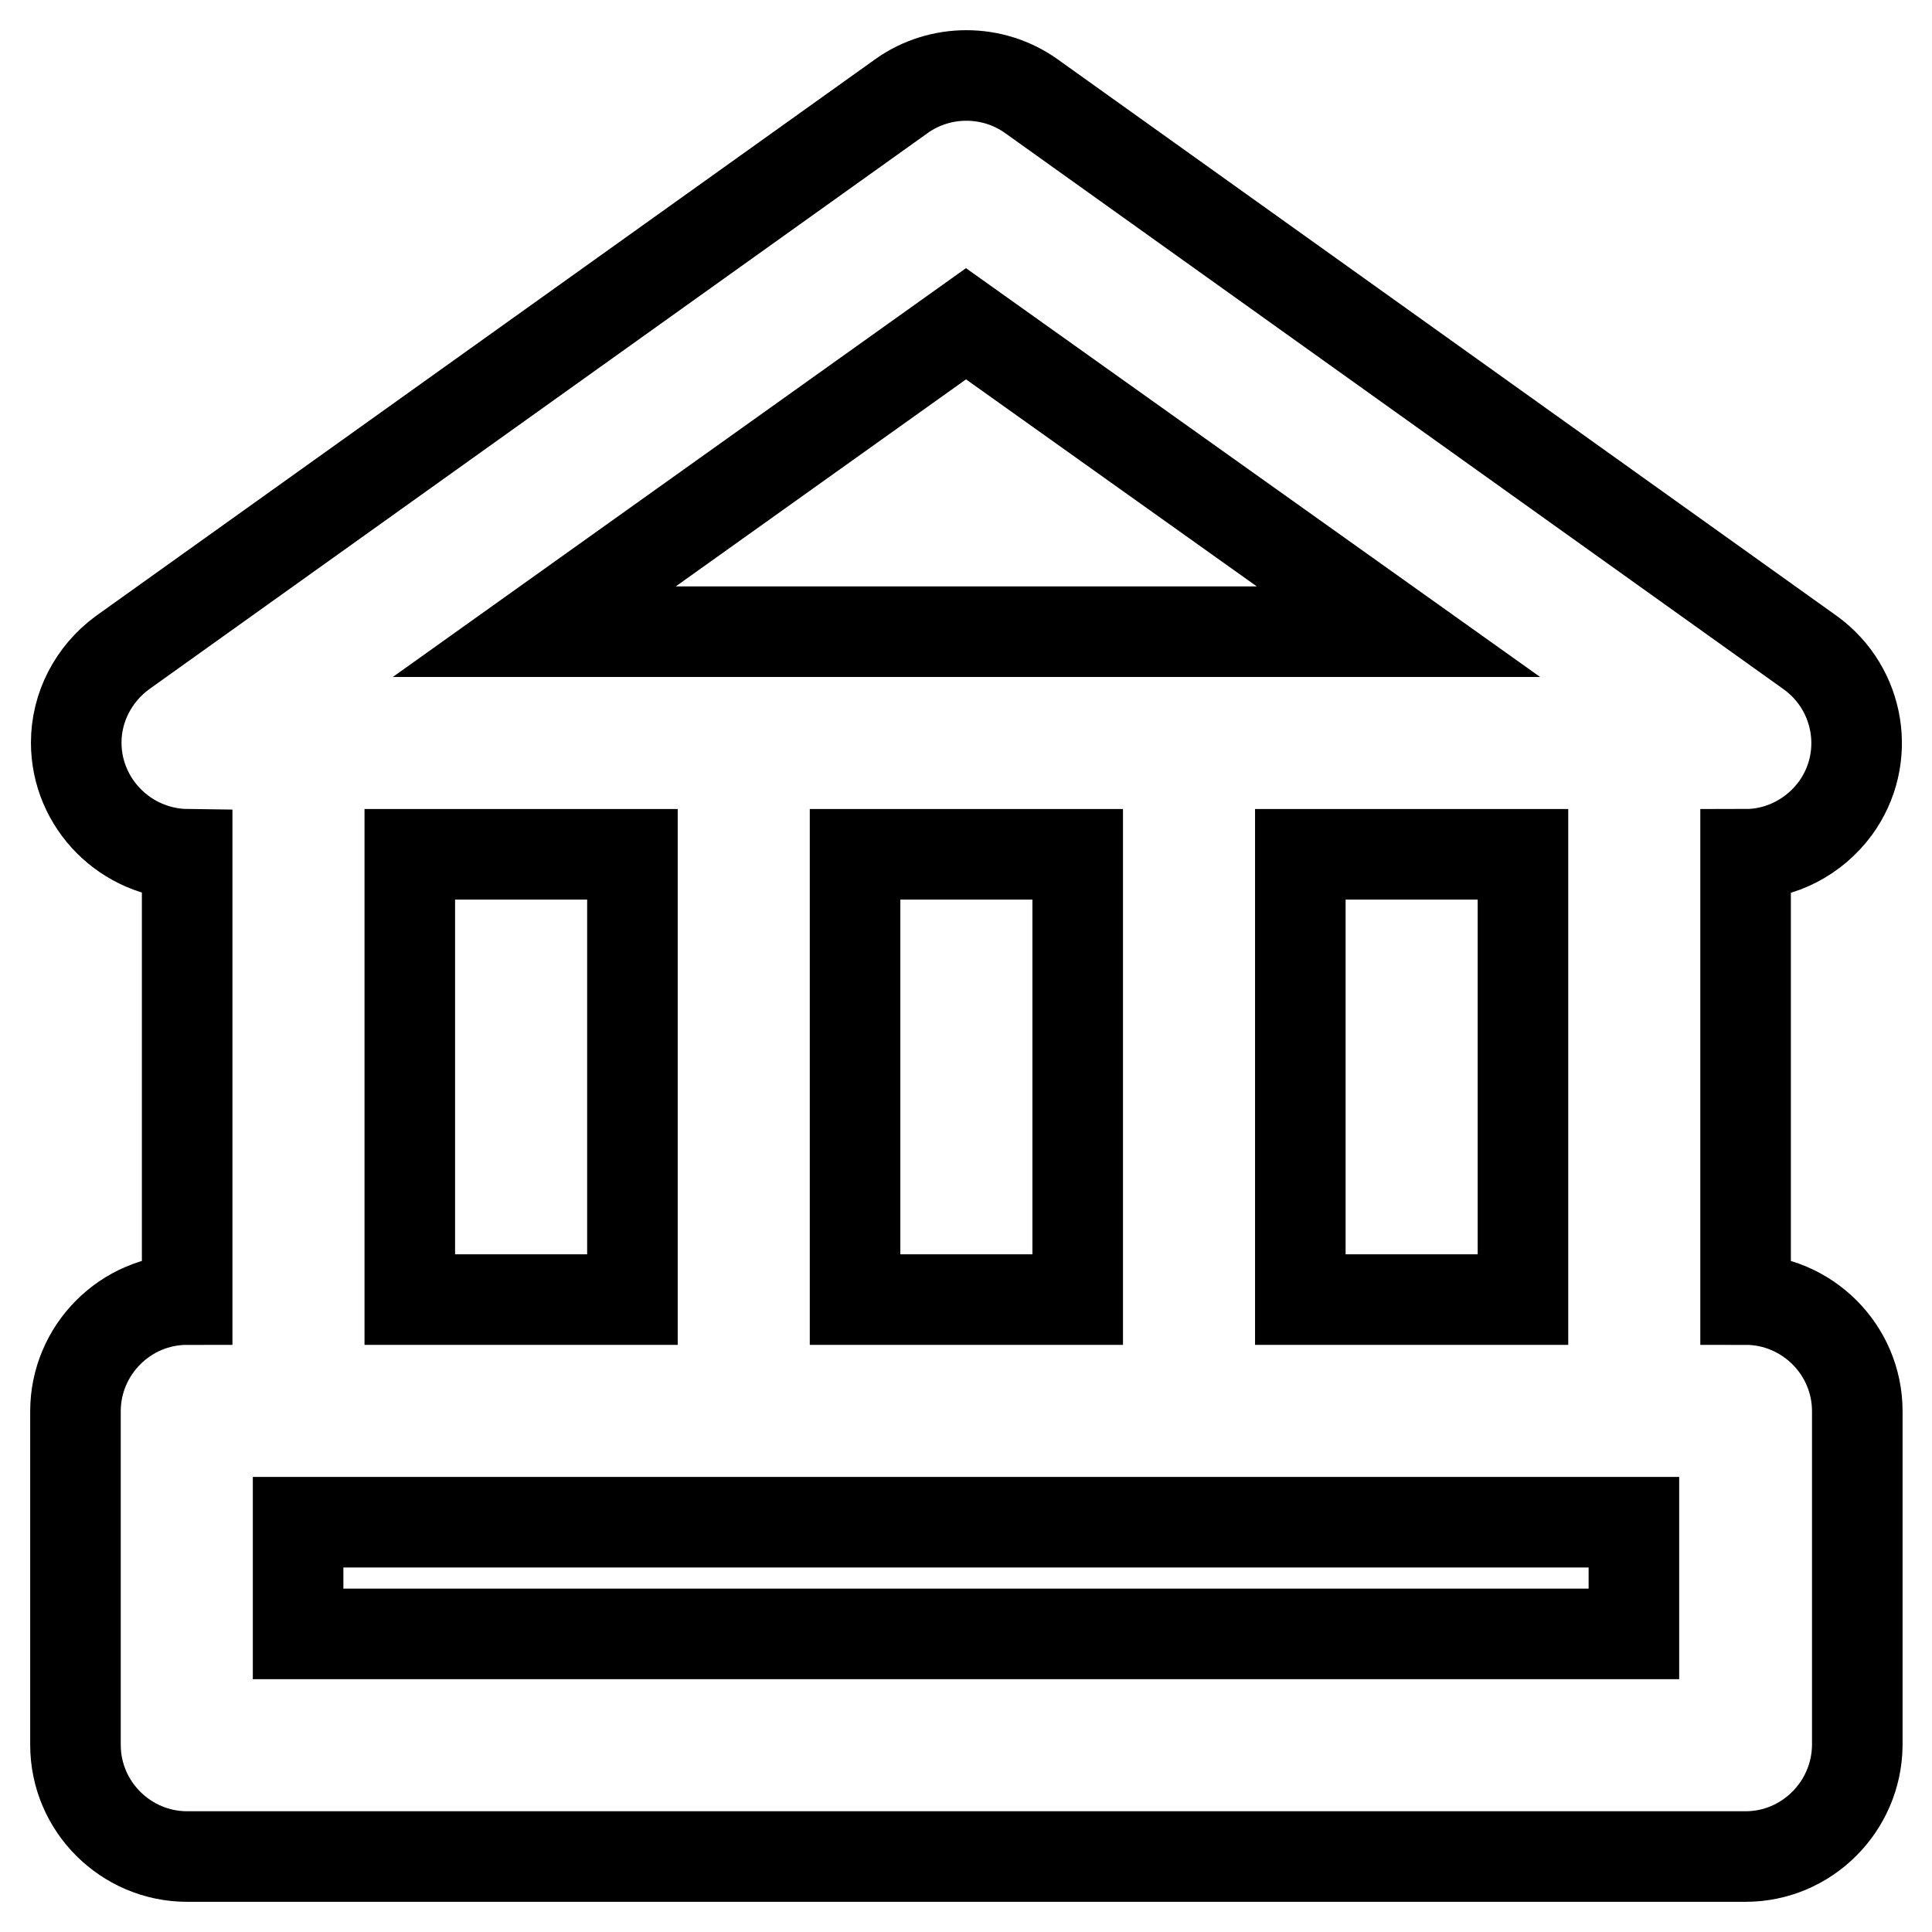 <?xml version="1.0" encoding="utf-8"?>
<!-- Svg Vector Icons : http://www.onlinewebfonts.com/icon -->
<!DOCTYPE svg PUBLIC "-//W3C//DTD SVG 1.1//EN" "http://www.w3.org/Graphics/SVG/1.1/DTD/svg11.dtd">
<svg version="1.1" xmlns="http://www.w3.org/2000/svg" xmlns:xlink="http://www.w3.org/1999/xlink" x="0px" y="0px" viewBox="0 0 256 256" enable-background="new 0 0 256 256" xml:space="preserve">
<g> <path stroke-width="12" fill-opacity="0" stroke="#000000"  d="M231.3,246H24.8c-8.1,0-14.8-6.6-14.8-14.8V187c0-8.1,6.6-14.8,14.8-14.8v-59c-8.1-0.1-14.7-6.7-14.7-14.8 c0-4.7,2.3-9.1,6.1-11.9l103.3-73.8c5.1-3.6,12-3.6,17.1,0l103.3,73.8c6.6,4.8,8.1,14,3.3,20.6c-2.8,3.8-7.2,6.1-11.9,6.1v59 c8.1,0,14.8,6.6,14.8,14.8v44.3C246,239.4,239.4,246,231.3,246z M39.5,216.5h177v-14.8h-177V216.5z M172.3,172.2h29.5v-59h-29.5 V172.2z M113.3,172.2h29.5v-59h-29.5V172.2z M54.3,172.2h29.5v-59H54.3V172.2z M70.8,83.7h114.5L128,42.9L70.8,83.7z"/></g>
</svg>